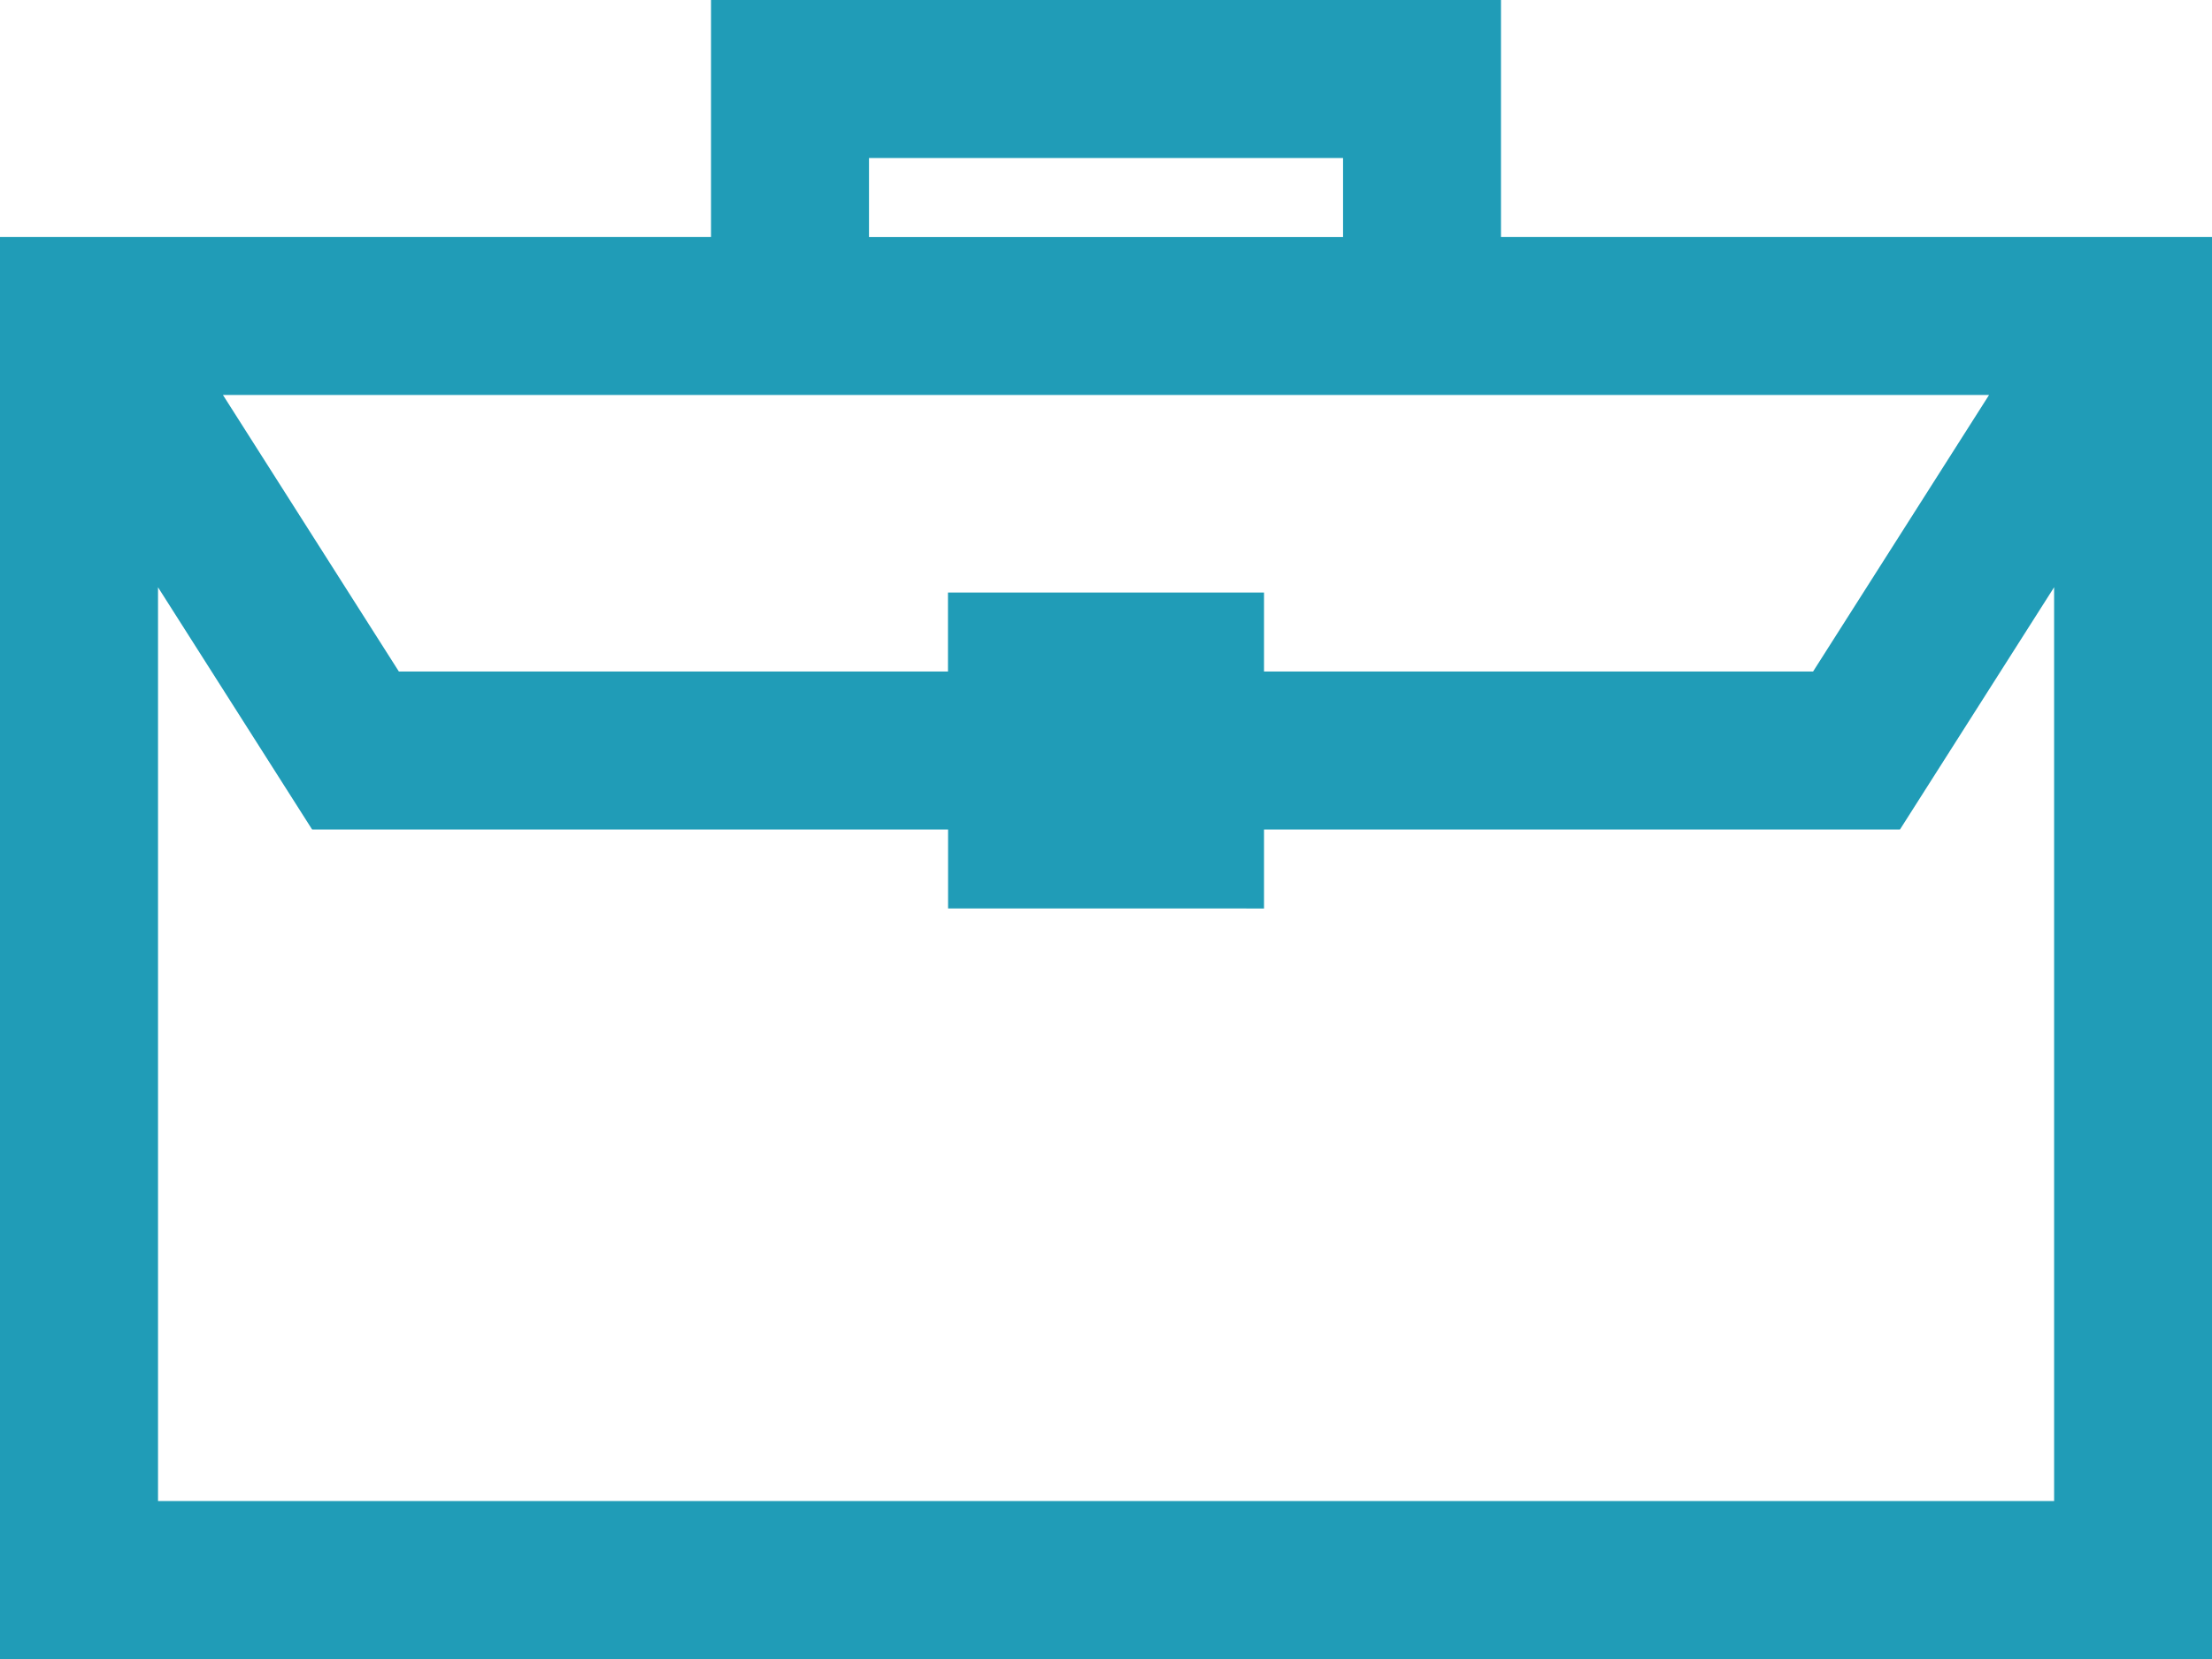 <svg xmlns="http://www.w3.org/2000/svg" width="48" height="36" viewBox="0 0 48 36"><path d="M27.429,19.714V18h13.8l3.345-5.257V32.572H3.429V12.744L6.773,18h13.8v1.713ZM4.838,8.571H43.162l-3.818,6H27.429V12.857H20.571v1.714H8.655ZM18.857,3.429H29.144V5.144H18.857ZM15.429,0V5.143H0V36H48V5.143H32.571V0Z" fill="#209cb7"/></svg>
